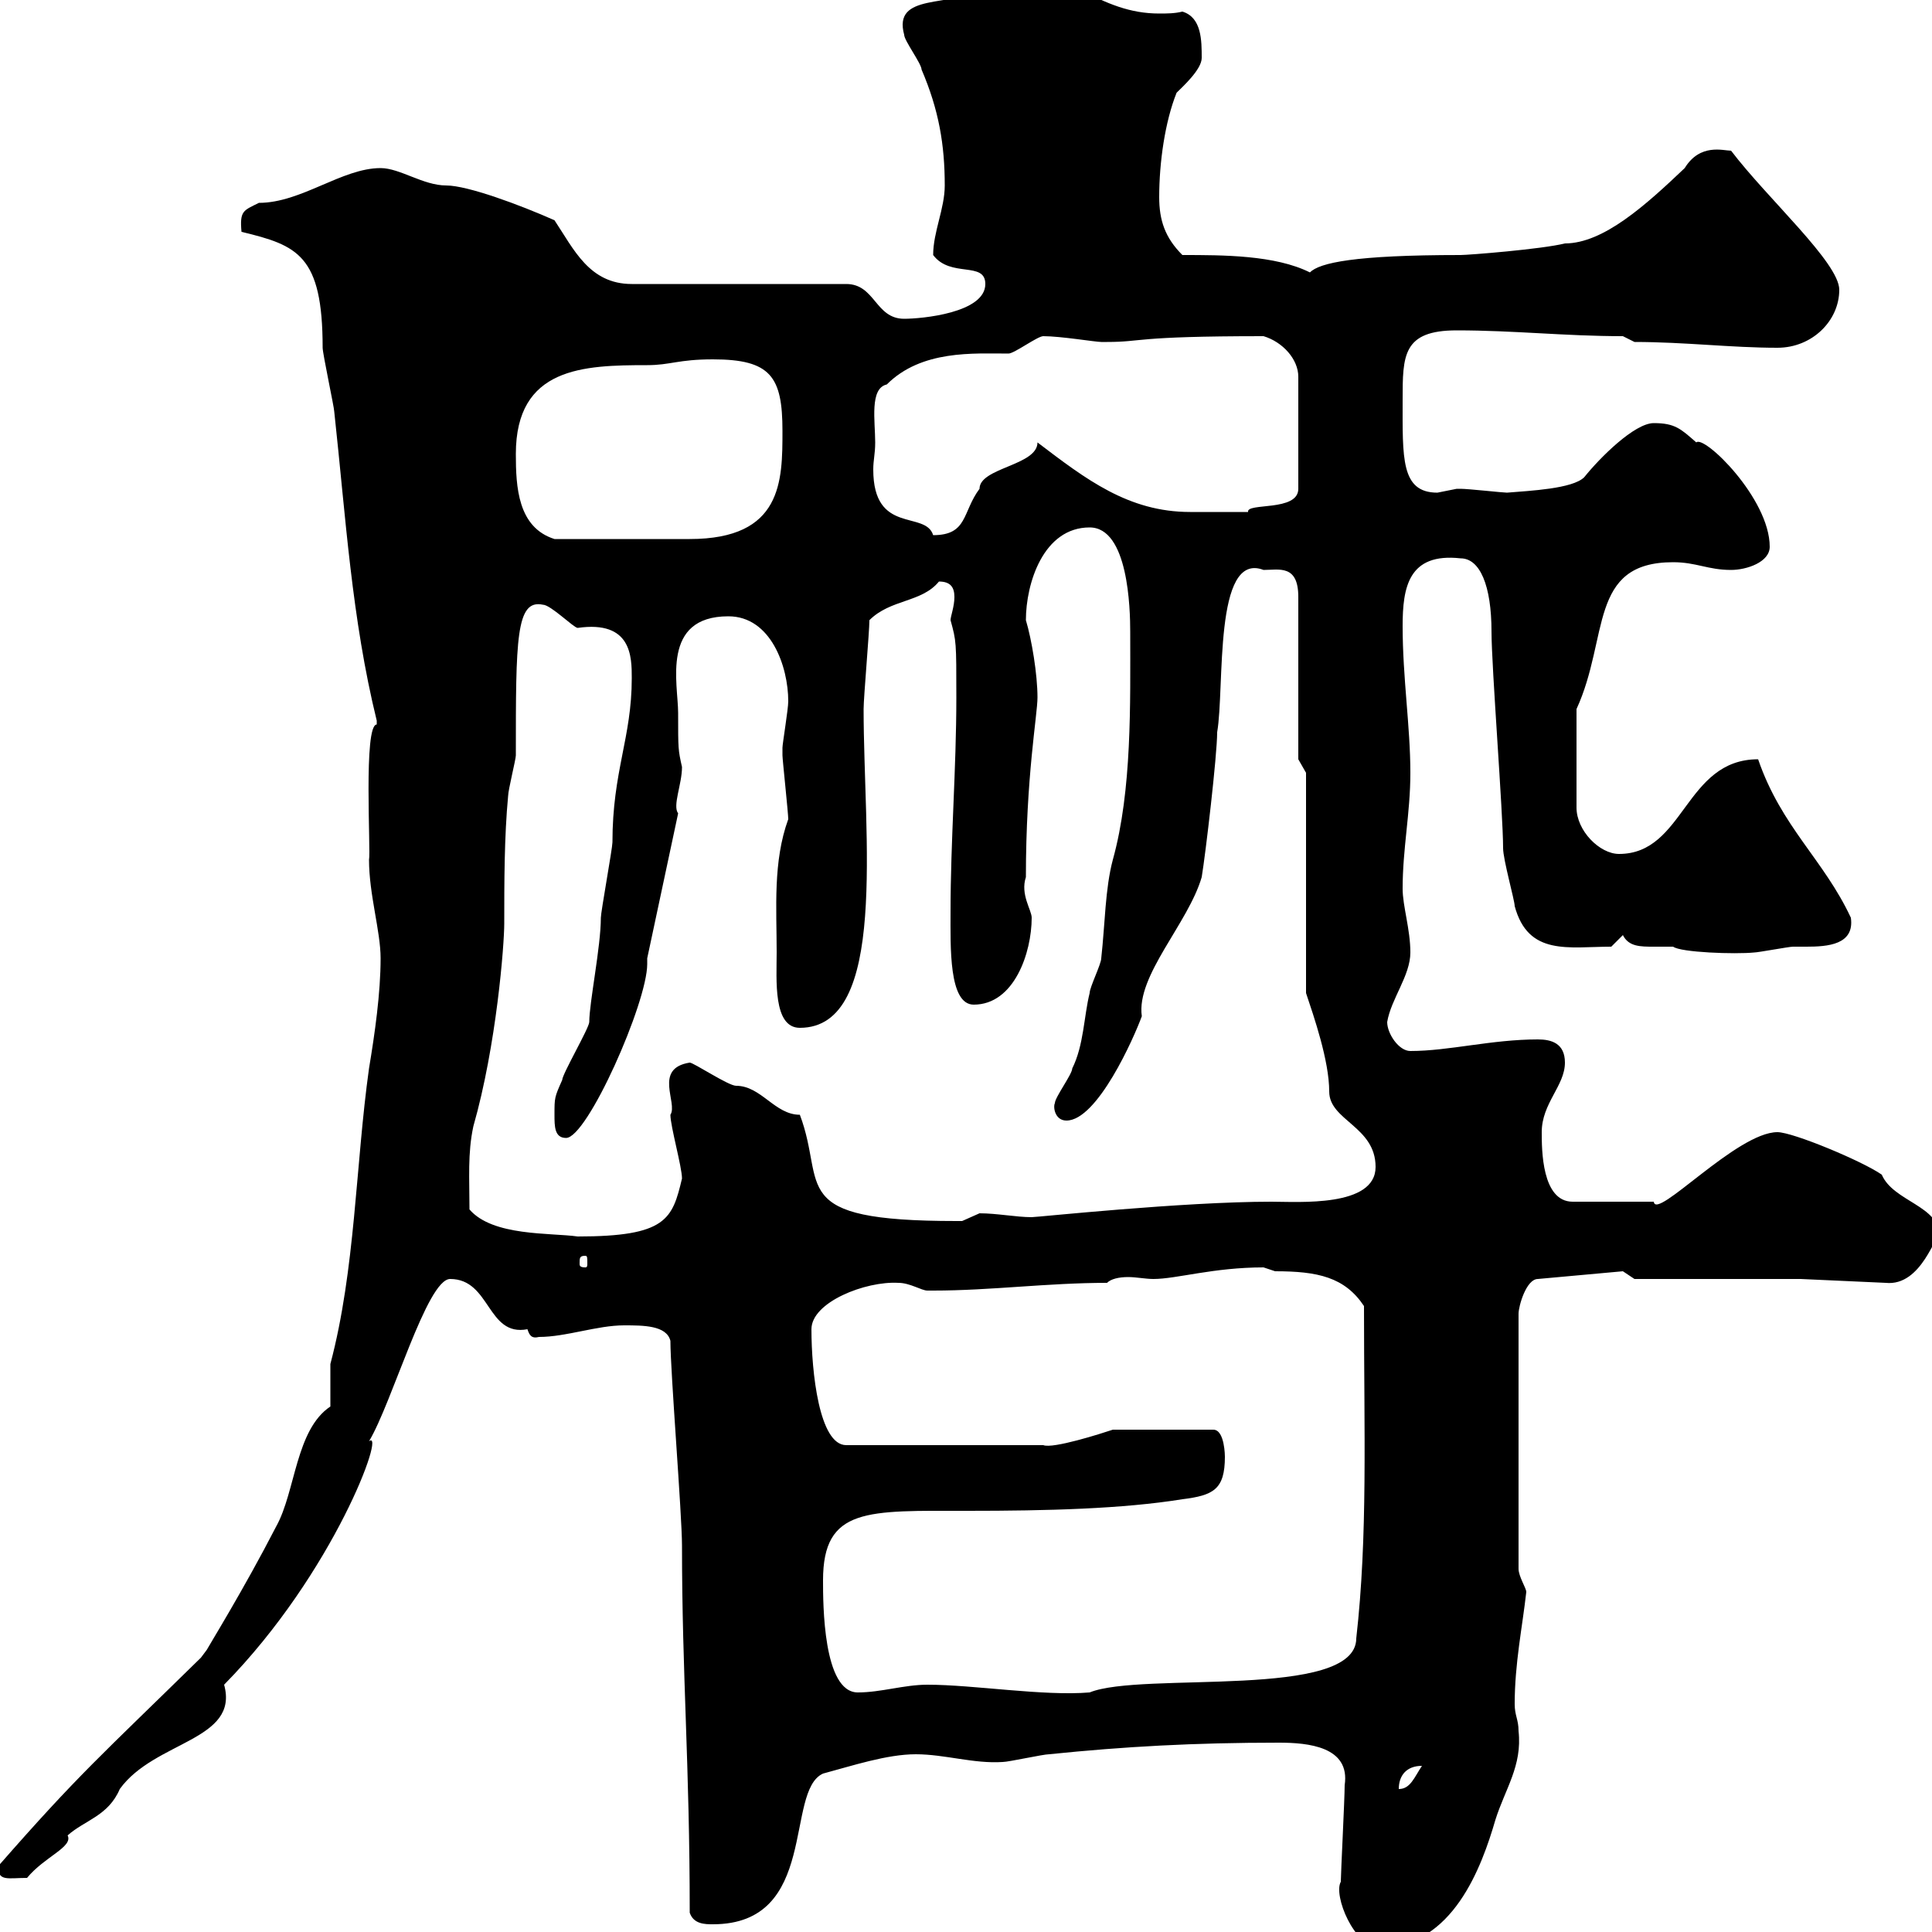 <svg xmlns="http://www.w3.org/2000/svg" xmlns:xlink="http://www.w3.org/1999/xlink" width="300" height="300"><path d="M208.20 292.20C207 294.30 210.30 302.40 214.20 302.40C225.60 302.40 230.10 289.80 232.20 282.60C233.70 277.80 236.40 274.20 235.80 268.80C235.80 267 235.20 266.40 235.20 264.60C235.20 258.30 236.40 252.60 237 247.20C237 246.60 235.80 244.80 235.80 243.60L235.80 204C235.80 202.80 237 198.60 238.80 198.60L252 197.40L253.80 198.60L279.60 198.60L292.80 199.20C298.50 199.80 300.60 191.10 301.20 192C301.20 187.20 294 186.60 292.20 182.40C289.20 180.30 278.40 175.80 276 175.80C269.70 175.80 257.10 189.60 256.80 186.60L244.20 186.60C239.40 186.60 239.40 178.50 239.40 175.80C239.40 171.30 243 168.60 243 165C243 162 240.90 161.40 238.80 161.40C231.60 161.40 225 163.20 219 163.20C217.20 163.20 215.40 160.50 215.40 158.70C216 155.10 219 151.50 219 147.90C219 144.30 217.80 140.70 217.80 138C217.80 131.70 219 126.30 219 120C219 112.80 217.80 105.30 217.80 97.20C217.80 91.20 218.70 85.80 226.80 86.70C229.80 86.70 231.60 90.90 231.60 98.10C231.60 103.50 233.40 126.30 233.40 131.70C233.40 133.50 235.20 139.80 235.20 140.70C237.30 148.50 243.60 147 250.20 147L252 145.20C252.90 147 254.70 147 256.80 147C258 147 258.90 147 259.80 147C261 147.90 269.40 148.20 272.40 147.90C273 147.90 277.80 147 278.40 147C278.70 147 279.60 147 280.50 147C283.80 147 288 146.70 287.40 142.50C283.20 133.50 276.60 128.40 273 117.90C261.60 117.90 261.60 132.60 251.40 132.60C248.40 132.60 244.80 129 244.80 125.40L244.80 110.10C249.90 99 246.60 87.30 259.80 87.30C263.40 87.30 265.20 88.50 268.80 88.50C271.20 88.50 274.80 87.30 274.80 84.90C274.80 77.40 264.60 67.50 263.40 68.70C261 66.60 260.10 65.70 256.80 65.70C253.80 65.70 248.40 71.10 246 74.10C244.20 75.90 237.60 76.20 234 76.50C233.40 76.50 228 75.90 226.80 75.90C226.80 75.90 226.80 75.90 226.20 75.90C226.20 75.90 223.20 76.50 223.20 76.50C217.50 76.50 217.80 71.10 217.80 62.10C217.80 55.20 217.80 51.30 226.20 51.30C235.20 51.30 243 52.20 252 52.20L253.80 53.10C261.60 53.10 268.80 54 276 54C281.40 54 285.60 49.80 285.60 45C285.60 40.80 274.50 30.90 268.80 23.40C267.60 23.40 264 22.20 261.60 26.10C255.60 31.80 249 37.80 243 37.80C239.40 38.70 228 39.60 226.80 39.60C210.30 39.60 204.90 40.80 203.40 42.30C198 39.60 189.90 39.60 183.60 39.60C180.90 36.90 180 34.20 180 30.60C180 25.20 180.90 18.90 182.70 14.40C183.60 13.50 186.60 10.80 186.60 9C186.60 6.30 186.60 2.70 183.60 1.80C182.40 2.10 181.20 2.10 180 2.10C175.50 2.10 171.90 0.60 167.40-1.80L153-1.80C147.60 1.20 138.60-1.20 140.40 5.40C140.40 6.30 143.10 9.90 143.10 10.80C145.80 17.10 146.70 22.50 146.70 28.80C146.70 32.40 144.90 36 144.90 39.60C147.60 43.20 153 40.50 153 44.10C153 48.60 143.10 49.50 140.40 49.50C135.90 49.50 135.90 44.10 131.40 44.10L98.10 44.10C91.50 44.10 89.10 38.70 86.10 34.20C80.70 31.80 72.60 28.80 69.30 28.80C65.70 28.80 62.10 26.10 59.10 26.10C53.10 26.10 46.80 31.50 40.20 31.50C37.80 32.70 37.20 32.70 37.50 36C46.20 38.10 50.10 39.60 50.10 54C50.10 54.90 51.90 63.30 51.90 63.90C53.70 80.40 54.60 96 58.50 111.90C58.50 111.90 58.50 111.90 58.50 112.50C56.40 112.50 57.60 132.30 57.30 133.50C57.30 138.90 59.10 144.60 59.10 148.80C59.10 154.20 58.20 160.50 57.30 165.90C55.20 180.90 55.20 197.10 51.30 211.80C51.30 213 51.30 217.20 51.30 218.40C45.90 222 45.90 231.60 42.90 237C37.80 246.90 32.40 255.60 32.10 256.20C32.10 256.20 31.20 257.40 31.20 257.40C15.60 272.70 12.30 275.40-0.30 289.80C-0.30 292.20 1.20 291.60 4.20 291.60C6.90 288.30 11.40 286.80 10.50 285C13.20 282.60 16.80 282 18.60 277.80C24 270.30 37.20 270.30 34.80 261.60C51.90 244.20 60 221.70 57.30 223.80C60.90 217.80 66.30 198.60 69.90 198.60C76.20 198.60 75.60 207.60 81.90 206.40C82.20 207.30 82.50 207.90 83.70 207.60C87.90 207.60 92.70 205.80 96.90 205.80C99.90 205.80 103.50 205.80 104.10 208.20C104.10 213 105.90 235.20 105.90 240C105.90 260.10 107.10 273.90 107.10 297C107.70 298.80 109.50 298.80 110.70 298.80C127.20 298.80 121.80 278.10 127.80 275.40C132.30 274.20 137.70 272.40 142.20 272.40C146.70 272.40 151.20 273.90 155.70 273.60C156.60 273.60 162 272.40 162.90 272.40C174.60 271.20 185.40 270.60 198.60 270.60C203.10 270.60 209.70 271.20 208.80 277.20C208.80 279.30 208.20 291 208.20 292.20ZM220.80 274.20C219.60 276 219 277.80 217.20 277.80C217.20 275.70 218.40 274.20 220.80 274.20ZM127.80 245.40C127.80 234 134.70 234.60 150.30 234.60C162.60 234.60 174.30 234.30 183.60 232.80C188.40 232.20 190.20 231.30 190.20 226.20C190.20 226.20 190.20 222 188.40 222L172.80 222C171 222.60 163.50 225 162 224.40L131.40 224.40C127.20 224.40 126 213 126 206.40C126 202.20 134.40 198.90 139.50 199.20C141.30 199.20 143.10 200.40 144 200.40C144.90 200.40 144.90 200.40 144.90 200.40C153.90 200.40 162.60 199.20 171.90 199.20C172.50 198.60 173.70 198.30 175.20 198.30C176.40 198.30 177.90 198.60 179.10 198.60C182.70 198.60 188.40 196.80 196.20 196.80C196.20 196.80 198 197.40 198 197.40C204.60 197.40 208.80 198.30 211.80 202.80C211.80 222.60 212.40 238.50 210.60 254.40C210.60 264 177.30 259.50 169.20 262.80C162 263.40 151.20 261.60 144 261.60C140.40 261.60 136.80 262.80 133.20 262.80C127.80 262.80 127.80 249 127.80 245.40ZM90.90 195C91.20 195 91.20 195.30 91.20 196.20C91.20 196.50 91.20 196.80 90.90 196.80C90 196.80 90 196.50 90 196.20C90 195.30 90 195 90.90 195ZM72.90 187.80C72.90 183 72.60 179.10 73.50 174.90C77.10 162.30 78.30 146.70 78.30 143.40C78.30 137.10 78.30 129.90 78.90 123.60C78.90 122.70 80.10 117.90 80.10 117.30C80.10 99.30 80.10 93 84.30 93.90C85.50 93.90 89.10 97.50 89.70 97.50C98.10 96.30 98.10 102 98.10 105.30C98.10 114.60 95.10 119.70 95.10 130.80C95.10 131.70 93.30 141.60 93.30 142.50C93.30 147 91.50 155.70 91.50 158.70C91.50 159.60 87.30 166.80 87.30 167.70C86.10 170.40 86.10 170.40 86.10 173.10C86.10 174.90 86.10 176.70 87.90 176.70C91.20 176.70 100.50 155.70 100.50 149.70C100.50 149.70 100.50 149.40 100.50 148.80L105.30 126.30C104.40 125.10 105.90 121.80 105.90 119.10C105.30 116.40 105.30 116.40 105.30 110.70C105.30 106.20 102.60 95.70 113.10 95.70C119.70 95.70 122.40 103.50 122.40 108.90C122.40 110.10 121.50 115.50 121.50 116.10C121.50 117.30 121.50 117.30 121.50 117.30C121.50 117.90 122.40 126.30 122.40 127.20C120 133.80 120.60 141 120.60 147.90C120.60 152.10 120 159.60 124.20 159.60C138 159.60 134.10 129.90 134.10 110.10C134.10 108.30 135 98.10 135 96.30C138.30 93 143.10 93.60 145.80 90.30C147.60 90.30 148.20 91.20 148.20 92.70C148.20 94.20 147.60 95.70 147.60 96.30C148.50 99.60 148.50 99.60 148.50 108.30C148.50 119.40 147.60 130.50 147.60 141.60C147.60 147 147.30 156 151.20 156C157.50 156 160.20 147.90 160.20 142.50C160.20 141.30 158.40 138.90 159.30 136.20C159.30 120.60 161.10 111 161.10 108.30C161.10 104.70 160.20 99.30 159.30 96.30C159.30 90.60 162 81.90 169.20 81.90C175.20 81.90 175.50 94.50 175.50 98.10C175.50 109.20 175.80 122.70 172.80 133.50C171.60 138 171.60 143.40 171 148.80C171 149.70 169.20 153.30 169.20 154.20C168.30 157.80 168.30 162.30 166.50 165.90C166.50 166.80 163.80 170.40 163.80 171.30C163.50 171.90 163.80 174 165.60 174C170.40 174 176.10 161.10 177.30 157.80C176.40 151.50 184.50 143.40 186.60 136.20C187.20 132.60 189 117.30 189 113.70C190.20 106.80 188.40 85.50 196.20 88.50C198.60 88.50 201.60 87.60 201.60 92.70L201.60 117.90L202.80 120L202.80 154.20C204 157.80 206.40 164.70 206.40 169.50C206.40 174 213.60 174.90 213.60 181.20C213.60 187.50 201.60 186.60 197.40 186.60C183.60 186.60 161.10 189 160.20 189C157.80 189 154.80 188.40 152.10 188.40C152.10 188.40 149.40 189.60 149.40 189.60C148.50 189.60 148.50 189.60 148.50 189.60C121.80 189.60 128.40 184.20 124.20 173.10C120.30 173.10 118.20 168.60 114.30 168.60C113.10 168.60 107.70 165 107.10 165C101.40 165.90 105.30 171.30 104.10 173.10C104.10 174.90 105.90 181.20 105.90 183C104.40 189.30 103.50 192 89.70 192C85.50 191.40 76.50 192 72.90 187.80ZM80.10 70.50C80.10 57 90.60 56.70 100.50 56.70C104.10 56.70 105.30 55.80 110.70 55.80C119.70 55.80 121.50 58.50 121.50 66.90C121.50 74.70 121.50 83.70 107.10 83.70L86.10 83.70C80.40 81.90 80.10 75.60 80.10 70.50ZM135.90 68.70C135.90 65.40 135 60.30 137.70 59.70C143.10 54.30 151.20 54.90 156.60 54.90C157.50 54.90 161.10 52.20 162 52.20C164.70 52.20 170.10 53.10 171 53.10C171 53.10 171.90 53.10 171.90 53.10C177.60 53.10 175.80 52.20 196.20 52.20C199.20 53.10 201.60 55.80 201.60 58.50L201.60 75.90C201.60 79.50 193.50 78 193.80 79.50C191.40 79.50 187.20 79.50 184.80 79.50C175.20 79.50 168.60 74.40 161.10 68.70C161.10 72.30 152.10 72.60 152.10 75.90C149.40 79.50 150.30 83.10 144.90 83.10C143.70 79.20 135.60 83.10 135.60 72.90C135.60 71.40 135.90 70.50 135.90 68.70Z"/></svg>